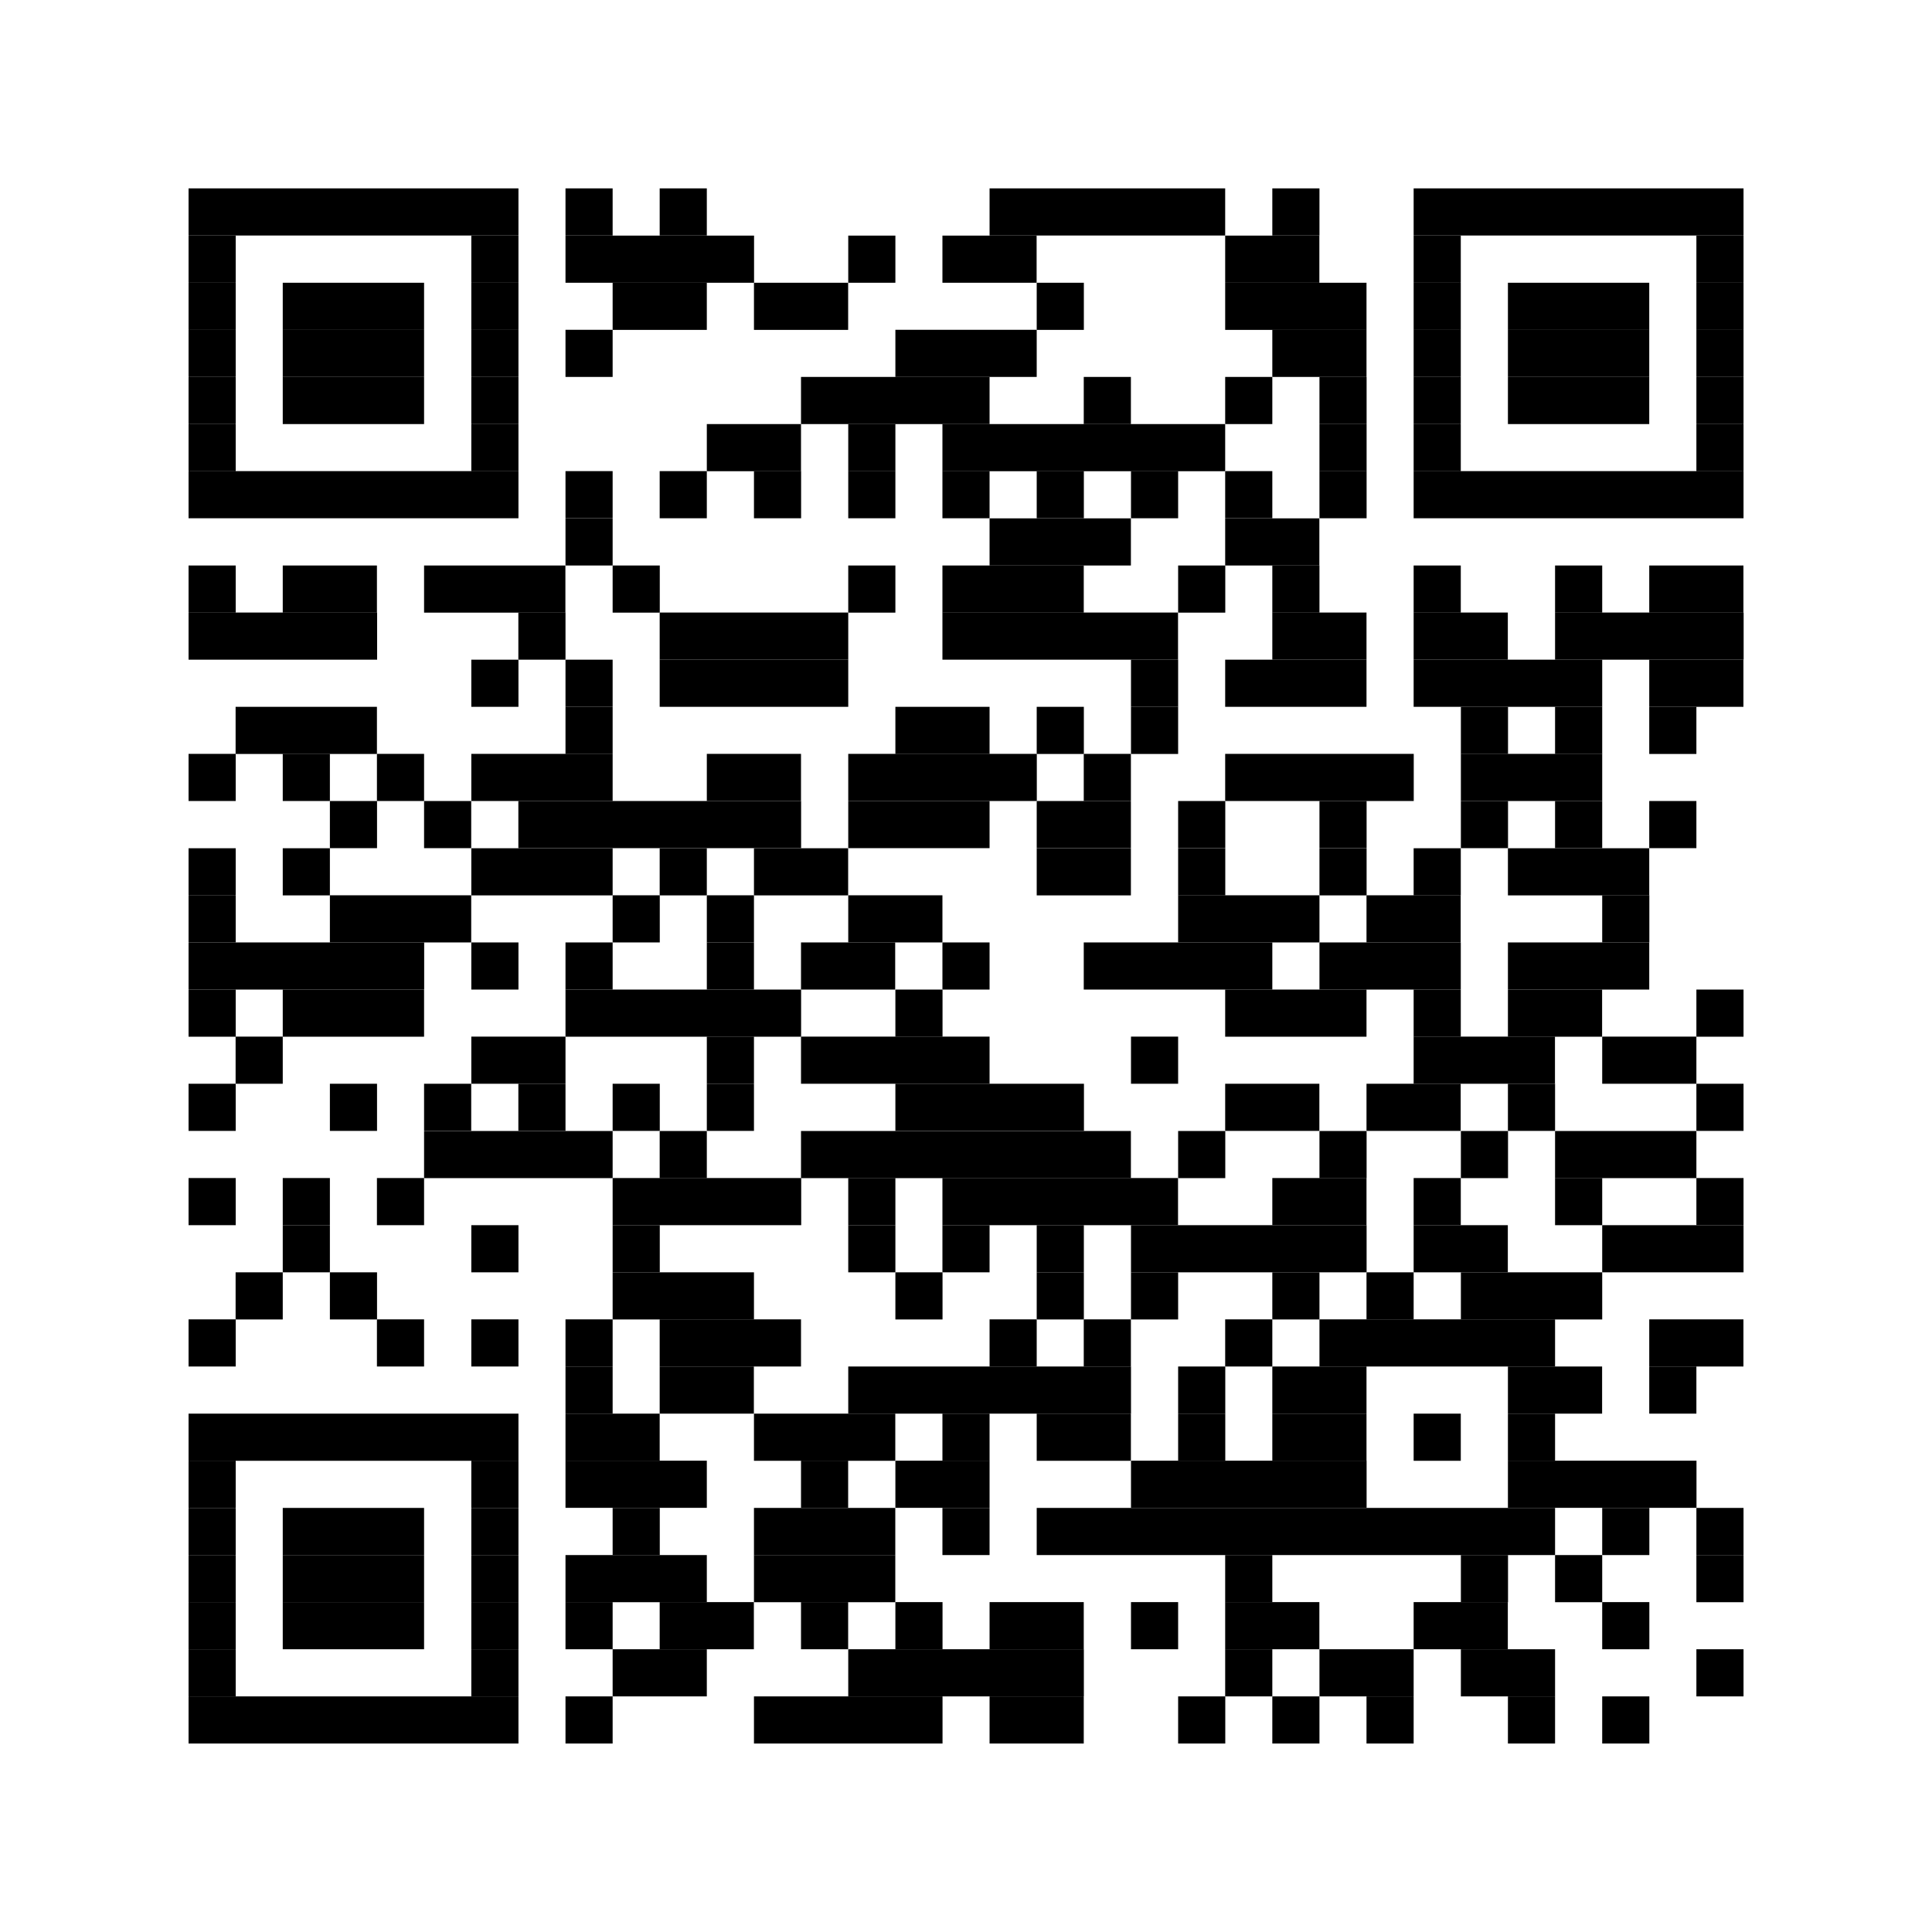 <svg xmlns="http://www.w3.org/2000/svg" width="200" height="200" viewBox="0 0 200 200"><rect width="200" height="200" fill="#fff"/><rect x="19.52" y="19.5" width="34.15" height="4.88"/><rect x="58.54" y="19.5" width="4.88" height="4.88"/><rect x="68.29" y="19.5" width="4.88" height="4.88"/><rect x="102.44" y="19.5" width="24.39" height="4.88"/><rect x="131.71" y="19.5" width="4.88" height="4.88"/><rect x="146.34" y="19.5" width="34.15" height="4.88"/><rect x="19.52" y="24.39" width="4.88" height="4.88"/><rect x="48.79" y="24.39" width="4.88" height="4.88"/><rect x="58.54" y="24.39" width="19.52" height="4.88"/><rect x="87.81" y="24.39" width="4.88" height="4.88"/><rect x="97.56" y="24.39" width="9.75" height="4.88"/><rect x="126.83" y="24.39" width="9.75" height="4.88"/><rect x="146.34" y="24.39" width="4.88" height="4.88"/><rect x="175.61" y="24.39" width="4.88" height="4.88"/><rect x="19.52" y="29.27" width="4.88" height="4.88"/><rect x="29.27" y="29.27" width="14.63" height="4.88"/><rect x="48.79" y="29.27" width="4.88" height="4.88"/><rect x="63.42" y="29.27" width="9.75" height="4.88"/><rect x="78.05" y="29.27" width="9.75" height="4.88"/><rect x="107.32" y="29.27" width="4.88" height="4.88"/><rect x="126.83" y="29.27" width="14.63" height="4.88"/><rect x="146.34" y="29.27" width="4.88" height="4.88"/><rect x="156.1" y="29.27" width="14.63" height="4.88"/><rect x="175.61" y="29.27" width="4.88" height="4.88"/><rect x="19.52" y="34.14" width="4.88" height="4.88"/><rect x="29.27" y="34.14" width="14.63" height="4.88"/><rect x="48.79" y="34.14" width="4.88" height="4.88"/><rect x="58.54" y="34.14" width="4.88" height="4.88"/><rect x="92.69" y="34.14" width="14.63" height="4.88"/><rect x="131.71" y="34.14" width="9.75" height="4.88"/><rect x="146.34" y="34.14" width="4.88" height="4.88"/><rect x="156.1" y="34.14" width="14.63" height="4.88"/><rect x="175.61" y="34.14" width="4.88" height="4.88"/><rect x="19.52" y="39.02" width="4.88" height="4.88"/><rect x="29.27" y="39.02" width="14.63" height="4.88"/><rect x="48.79" y="39.02" width="4.88" height="4.88"/><rect x="82.92" y="39.02" width="19.52" height="4.88"/><rect x="112.19" y="39.02" width="4.88" height="4.88"/><rect x="126.83" y="39.02" width="4.88" height="4.88"/><rect x="136.59" y="39.02" width="4.88" height="4.88"/><rect x="146.34" y="39.02" width="4.88" height="4.88"/><rect x="156.1" y="39.02" width="14.63" height="4.88"/><rect x="175.61" y="39.02" width="4.88" height="4.88"/><rect x="19.52" y="43.9" width="4.88" height="4.88"/><rect x="48.79" y="43.9" width="4.88" height="4.88"/><rect x="73.17" y="43.9" width="9.75" height="4.88"/><rect x="87.81" y="43.9" width="4.88" height="4.88"/><rect x="97.56" y="43.9" width="29.27" height="4.88"/><rect x="136.59" y="43.9" width="4.88" height="4.88"/><rect x="146.34" y="43.9" width="4.88" height="4.88"/><rect x="175.61" y="43.9" width="4.88" height="4.88"/><rect x="19.52" y="48.77" width="34.15" height="4.88"/><rect x="58.54" y="48.77" width="4.88" height="4.88"/><rect x="68.29" y="48.77" width="4.88" height="4.88"/><rect x="78.05" y="48.77" width="4.88" height="4.88"/><rect x="87.81" y="48.77" width="4.88" height="4.88"/><rect x="97.56" y="48.77" width="4.88" height="4.88"/><rect x="107.32" y="48.77" width="4.88" height="4.88"/><rect x="117.08" y="48.77" width="4.88" height="4.88"/><rect x="126.83" y="48.77" width="4.88" height="4.88"/><rect x="136.59" y="48.77" width="4.88" height="4.88"/><rect x="146.34" y="48.77" width="34.15" height="4.88"/><rect x="58.54" y="53.66" width="4.88" height="4.88"/><rect x="102.44" y="53.66" width="14.63" height="4.88"/><rect x="126.83" y="53.66" width="9.75" height="4.88"/><rect x="19.52" y="58.54" width="4.88" height="4.88"/><rect x="29.27" y="58.54" width="9.75" height="4.88"/><rect x="43.9" y="58.54" width="14.63" height="4.88"/><rect x="63.42" y="58.54" width="4.88" height="4.88"/><rect x="87.81" y="58.54" width="4.88" height="4.88"/><rect x="97.56" y="58.54" width="14.63" height="4.88"/><rect x="121.96" y="58.54" width="4.88" height="4.88"/><rect x="131.71" y="58.54" width="4.88" height="4.88"/><rect x="146.34" y="58.54" width="4.88" height="4.88"/><rect x="160.98" y="58.54" width="4.88" height="4.88"/><rect x="170.73" y="58.54" width="9.75" height="4.88"/><rect x="19.52" y="63.41" width="19.52" height="4.88"/><rect x="53.66" y="63.41" width="4.88" height="4.88"/><rect x="68.29" y="63.41" width="19.52" height="4.88"/><rect x="97.56" y="63.41" width="24.39" height="4.88"/><rect x="131.71" y="63.41" width="9.75" height="4.88"/><rect x="146.34" y="63.41" width="9.75" height="4.88"/><rect x="160.98" y="63.41" width="19.52" height="4.88"/><rect x="48.79" y="68.29" width="4.88" height="4.88"/><rect x="58.54" y="68.29" width="4.88" height="4.88"/><rect x="68.29" y="68.29" width="19.52" height="4.88"/><rect x="117.08" y="68.29" width="4.88" height="4.88"/><rect x="126.83" y="68.29" width="14.63" height="4.88"/><rect x="146.34" y="68.29" width="19.52" height="4.88"/><rect x="170.73" y="68.29" width="9.75" height="4.88"/><rect x="24.39" y="73.17" width="14.63" height="4.88"/><rect x="58.54" y="73.17" width="4.88" height="4.88"/><rect x="92.69" y="73.17" width="9.75" height="4.88"/><rect x="107.32" y="73.17" width="4.88" height="4.88"/><rect x="117.08" y="73.17" width="4.88" height="4.88"/><rect x="151.23" y="73.17" width="4.88" height="4.88"/><rect x="160.98" y="73.17" width="4.88" height="4.88"/><rect x="170.73" y="73.17" width="4.88" height="4.88"/><rect x="19.52" y="78.04" width="4.88" height="4.88"/><rect x="29.27" y="78.04" width="4.88" height="4.88"/><rect x="39.02" y="78.04" width="4.88" height="4.88"/><rect x="48.79" y="78.04" width="14.63" height="4.88"/><rect x="73.17" y="78.04" width="9.75" height="4.88"/><rect x="87.81" y="78.04" width="19.52" height="4.88"/><rect x="112.19" y="78.04" width="4.88" height="4.88"/><rect x="126.83" y="78.04" width="19.52" height="4.88"/><rect x="151.23" y="78.04" width="14.63" height="4.88"/><rect x="34.15" y="82.92" width="4.88" height="4.88"/><rect x="43.9" y="82.92" width="4.88" height="4.88"/><rect x="53.66" y="82.92" width="29.27" height="4.88"/><rect x="87.81" y="82.92" width="14.63" height="4.88"/><rect x="107.32" y="82.92" width="9.75" height="4.88"/><rect x="121.96" y="82.92" width="4.88" height="4.88"/><rect x="136.59" y="82.92" width="4.88" height="4.88"/><rect x="151.23" y="82.92" width="4.88" height="4.88"/><rect x="160.98" y="82.92" width="4.88" height="4.88"/><rect x="170.73" y="82.92" width="4.88" height="4.88"/><rect x="19.52" y="87.81" width="4.88" height="4.88"/><rect x="29.27" y="87.81" width="4.88" height="4.88"/><rect x="48.79" y="87.81" width="14.63" height="4.88"/><rect x="68.29" y="87.81" width="4.88" height="4.88"/><rect x="78.05" y="87.81" width="9.75" height="4.88"/><rect x="107.32" y="87.81" width="9.75" height="4.88"/><rect x="121.96" y="87.81" width="4.88" height="4.88"/><rect x="136.59" y="87.81" width="4.88" height="4.88"/><rect x="146.34" y="87.81" width="4.88" height="4.88"/><rect x="156.1" y="87.81" width="14.63" height="4.88"/><rect x="19.52" y="92.68" width="4.88" height="4.88"/><rect x="34.15" y="92.68" width="14.63" height="4.88"/><rect x="63.42" y="92.68" width="4.88" height="4.88"/><rect x="73.17" y="92.68" width="4.88" height="4.88"/><rect x="87.81" y="92.68" width="9.75" height="4.88"/><rect x="121.96" y="92.68" width="14.63" height="4.88"/><rect x="141.46" y="92.68" width="9.75" height="4.88"/><rect x="165.86" y="92.68" width="4.88" height="4.88"/><rect x="19.52" y="97.56" width="24.39" height="4.88"/><rect x="48.79" y="97.56" width="4.88" height="4.88"/><rect x="58.54" y="97.56" width="4.88" height="4.88"/><rect x="73.17" y="97.56" width="4.88" height="4.88"/><rect x="82.92" y="97.56" width="9.75" height="4.88"/><rect x="97.56" y="97.56" width="4.88" height="4.88"/><rect x="112.19" y="97.56" width="19.52" height="4.88"/><rect x="136.59" y="97.56" width="14.63" height="4.88"/><rect x="156.1" y="97.56" width="14.63" height="4.88"/><rect x="19.52" y="102.44" width="4.88" height="4.88"/><rect x="29.27" y="102.44" width="14.63" height="4.88"/><rect x="58.54" y="102.44" width="24.39" height="4.88"/><rect x="92.69" y="102.44" width="4.88" height="4.88"/><rect x="126.83" y="102.44" width="14.63" height="4.88"/><rect x="146.34" y="102.44" width="4.88" height="4.88"/><rect x="156.1" y="102.44" width="9.75" height="4.88"/><rect x="175.61" y="102.44" width="4.88" height="4.88"/><rect x="24.39" y="107.31" width="4.88" height="4.88"/><rect x="48.79" y="107.31" width="9.75" height="4.88"/><rect x="73.17" y="107.31" width="4.88" height="4.88"/><rect x="82.92" y="107.31" width="19.52" height="4.88"/><rect x="117.08" y="107.31" width="4.88" height="4.88"/><rect x="146.34" y="107.31" width="14.63" height="4.88"/><rect x="165.86" y="107.31" width="9.75" height="4.88"/><rect x="19.52" y="112.19" width="4.88" height="4.88"/><rect x="34.15" y="112.19" width="4.88" height="4.88"/><rect x="43.9" y="112.19" width="4.88" height="4.88"/><rect x="53.66" y="112.19" width="4.88" height="4.88"/><rect x="63.42" y="112.19" width="4.88" height="4.88"/><rect x="73.17" y="112.19" width="4.88" height="4.88"/><rect x="92.69" y="112.19" width="19.52" height="4.88"/><rect x="126.83" y="112.19" width="9.75" height="4.88"/><rect x="141.46" y="112.19" width="9.75" height="4.88"/><rect x="156.1" y="112.19" width="4.88" height="4.88"/><rect x="175.61" y="112.19" width="4.88" height="4.88"/><rect x="43.9" y="117.08" width="19.52" height="4.88"/><rect x="68.29" y="117.08" width="4.88" height="4.88"/><rect x="82.92" y="117.08" width="34.15" height="4.88"/><rect x="121.96" y="117.08" width="4.88" height="4.88"/><rect x="136.59" y="117.08" width="4.88" height="4.88"/><rect x="151.23" y="117.08" width="4.88" height="4.88"/><rect x="160.98" y="117.08" width="14.63" height="4.88"/><rect x="19.52" y="121.95" width="4.88" height="4.88"/><rect x="29.27" y="121.95" width="4.88" height="4.88"/><rect x="39.02" y="121.95" width="4.88" height="4.88"/><rect x="63.42" y="121.95" width="19.52" height="4.88"/><rect x="87.81" y="121.95" width="4.88" height="4.88"/><rect x="97.56" y="121.95" width="24.39" height="4.88"/><rect x="131.71" y="121.95" width="9.75" height="4.88"/><rect x="146.34" y="121.95" width="4.88" height="4.88"/><rect x="160.98" y="121.95" width="4.88" height="4.88"/><rect x="175.61" y="121.95" width="4.88" height="4.88"/><rect x="29.27" y="126.83" width="4.88" height="4.88"/><rect x="48.79" y="126.83" width="4.88" height="4.88"/><rect x="63.42" y="126.83" width="4.88" height="4.88"/><rect x="87.81" y="126.83" width="4.88" height="4.88"/><rect x="97.56" y="126.83" width="4.88" height="4.88"/><rect x="107.32" y="126.83" width="4.88" height="4.88"/><rect x="117.08" y="126.83" width="24.39" height="4.88"/><rect x="146.34" y="126.83" width="9.75" height="4.88"/><rect x="165.86" y="126.83" width="14.63" height="4.88"/><rect x="24.39" y="131.71" width="4.88" height="4.88"/><rect x="34.15" y="131.71" width="4.88" height="4.88"/><rect x="63.42" y="131.71" width="14.63" height="4.88"/><rect x="92.69" y="131.71" width="4.88" height="4.88"/><rect x="107.32" y="131.71" width="4.88" height="4.88"/><rect x="117.08" y="131.71" width="4.88" height="4.88"/><rect x="131.71" y="131.71" width="4.88" height="4.88"/><rect x="141.46" y="131.71" width="4.88" height="4.88"/><rect x="151.23" y="131.71" width="14.63" height="4.88"/><rect x="19.52" y="136.58" width="4.88" height="4.88"/><rect x="39.02" y="136.58" width="4.88" height="4.88"/><rect x="48.79" y="136.58" width="4.88" height="4.88"/><rect x="58.54" y="136.58" width="4.88" height="4.88"/><rect x="68.29" y="136.58" width="14.63" height="4.88"/><rect x="102.44" y="136.58" width="4.88" height="4.88"/><rect x="112.19" y="136.58" width="4.88" height="4.88"/><rect x="126.83" y="136.58" width="4.88" height="4.88"/><rect x="136.59" y="136.58" width="24.39" height="4.88"/><rect x="170.73" y="136.58" width="9.75" height="4.88"/><rect x="58.54" y="141.46" width="4.88" height="4.88"/><rect x="68.29" y="141.46" width="9.75" height="4.88"/><rect x="87.81" y="141.46" width="29.27" height="4.88"/><rect x="121.96" y="141.46" width="4.88" height="4.88"/><rect x="131.71" y="141.46" width="9.75" height="4.88"/><rect x="156.1" y="141.46" width="9.75" height="4.88"/><rect x="170.73" y="141.46" width="4.88" height="4.88"/><rect x="19.52" y="146.34" width="34.15" height="4.88"/><rect x="58.54" y="146.34" width="9.75" height="4.88"/><rect x="78.05" y="146.34" width="14.63" height="4.88"/><rect x="97.56" y="146.34" width="4.88" height="4.88"/><rect x="107.32" y="146.34" width="9.75" height="4.88"/><rect x="121.96" y="146.34" width="4.88" height="4.88"/><rect x="131.71" y="146.34" width="9.75" height="4.88"/><rect x="146.34" y="146.34" width="4.88" height="4.88"/><rect x="156.1" y="146.34" width="4.88" height="4.88"/><rect x="19.52" y="151.21" width="4.88" height="4.88"/><rect x="48.79" y="151.21" width="4.88" height="4.88"/><rect x="58.54" y="151.21" width="14.63" height="4.88"/><rect x="82.92" y="151.21" width="4.88" height="4.88"/><rect x="92.69" y="151.21" width="9.75" height="4.88"/><rect x="117.08" y="151.21" width="24.39" height="4.88"/><rect x="156.1" y="151.21" width="19.52" height="4.88"/><rect x="19.52" y="156.1" width="4.88" height="4.88"/><rect x="29.27" y="156.1" width="14.63" height="4.88"/><rect x="48.79" y="156.1" width="4.88" height="4.88"/><rect x="63.42" y="156.1" width="4.88" height="4.88"/><rect x="78.05" y="156.1" width="14.63" height="4.88"/><rect x="97.56" y="156.1" width="4.88" height="4.88"/><rect x="107.32" y="156.1" width="53.66" height="4.88"/><rect x="165.86" y="156.1" width="4.88" height="4.88"/><rect x="175.61" y="156.1" width="4.88" height="4.88"/><rect x="19.52" y="160.98" width="4.88" height="4.88"/><rect x="29.27" y="160.98" width="14.63" height="4.88"/><rect x="48.79" y="160.98" width="4.88" height="4.88"/><rect x="58.54" y="160.98" width="14.63" height="4.88"/><rect x="78.05" y="160.98" width="14.63" height="4.88"/><rect x="126.83" y="160.98" width="4.88" height="4.88"/><rect x="151.23" y="160.98" width="4.88" height="4.88"/><rect x="160.98" y="160.98" width="4.88" height="4.88"/><rect x="175.61" y="160.98" width="4.88" height="4.88"/><rect x="19.52" y="165.85" width="4.88" height="4.88"/><rect x="29.27" y="165.85" width="14.63" height="4.88"/><rect x="48.79" y="165.85" width="4.88" height="4.88"/><rect x="58.54" y="165.85" width="4.88" height="4.88"/><rect x="68.29" y="165.85" width="9.75" height="4.88"/><rect x="82.92" y="165.85" width="4.88" height="4.88"/><rect x="92.69" y="165.85" width="4.88" height="4.88"/><rect x="102.44" y="165.85" width="9.75" height="4.88"/><rect x="117.08" y="165.85" width="4.88" height="4.88"/><rect x="126.83" y="165.85" width="9.75" height="4.88"/><rect x="146.34" y="165.85" width="9.75" height="4.88"/><rect x="165.86" y="165.85" width="4.88" height="4.88"/><rect x="19.52" y="170.73" width="4.88" height="4.88"/><rect x="48.79" y="170.73" width="4.88" height="4.88"/><rect x="63.42" y="170.73" width="9.75" height="4.88"/><rect x="87.81" y="170.73" width="24.39" height="4.88"/><rect x="126.83" y="170.73" width="4.88" height="4.88"/><rect x="136.59" y="170.73" width="9.75" height="4.88"/><rect x="151.23" y="170.73" width="9.75" height="4.88"/><rect x="175.61" y="170.73" width="4.88" height="4.88"/><rect x="19.52" y="175.61" width="34.15" height="4.88"/><rect x="58.54" y="175.61" width="4.88" height="4.88"/><rect x="78.05" y="175.61" width="19.52" height="4.88"/><rect x="102.44" y="175.61" width="9.75" height="4.88"/><rect x="121.96" y="175.61" width="4.88" height="4.88"/><rect x="131.71" y="175.61" width="4.88" height="4.88"/><rect x="141.46" y="175.61" width="4.88" height="4.88"/><rect x="156.1" y="175.61" width="4.88" height="4.88"/><rect x="165.86" y="175.61" width="4.88" height="4.88"/></svg>